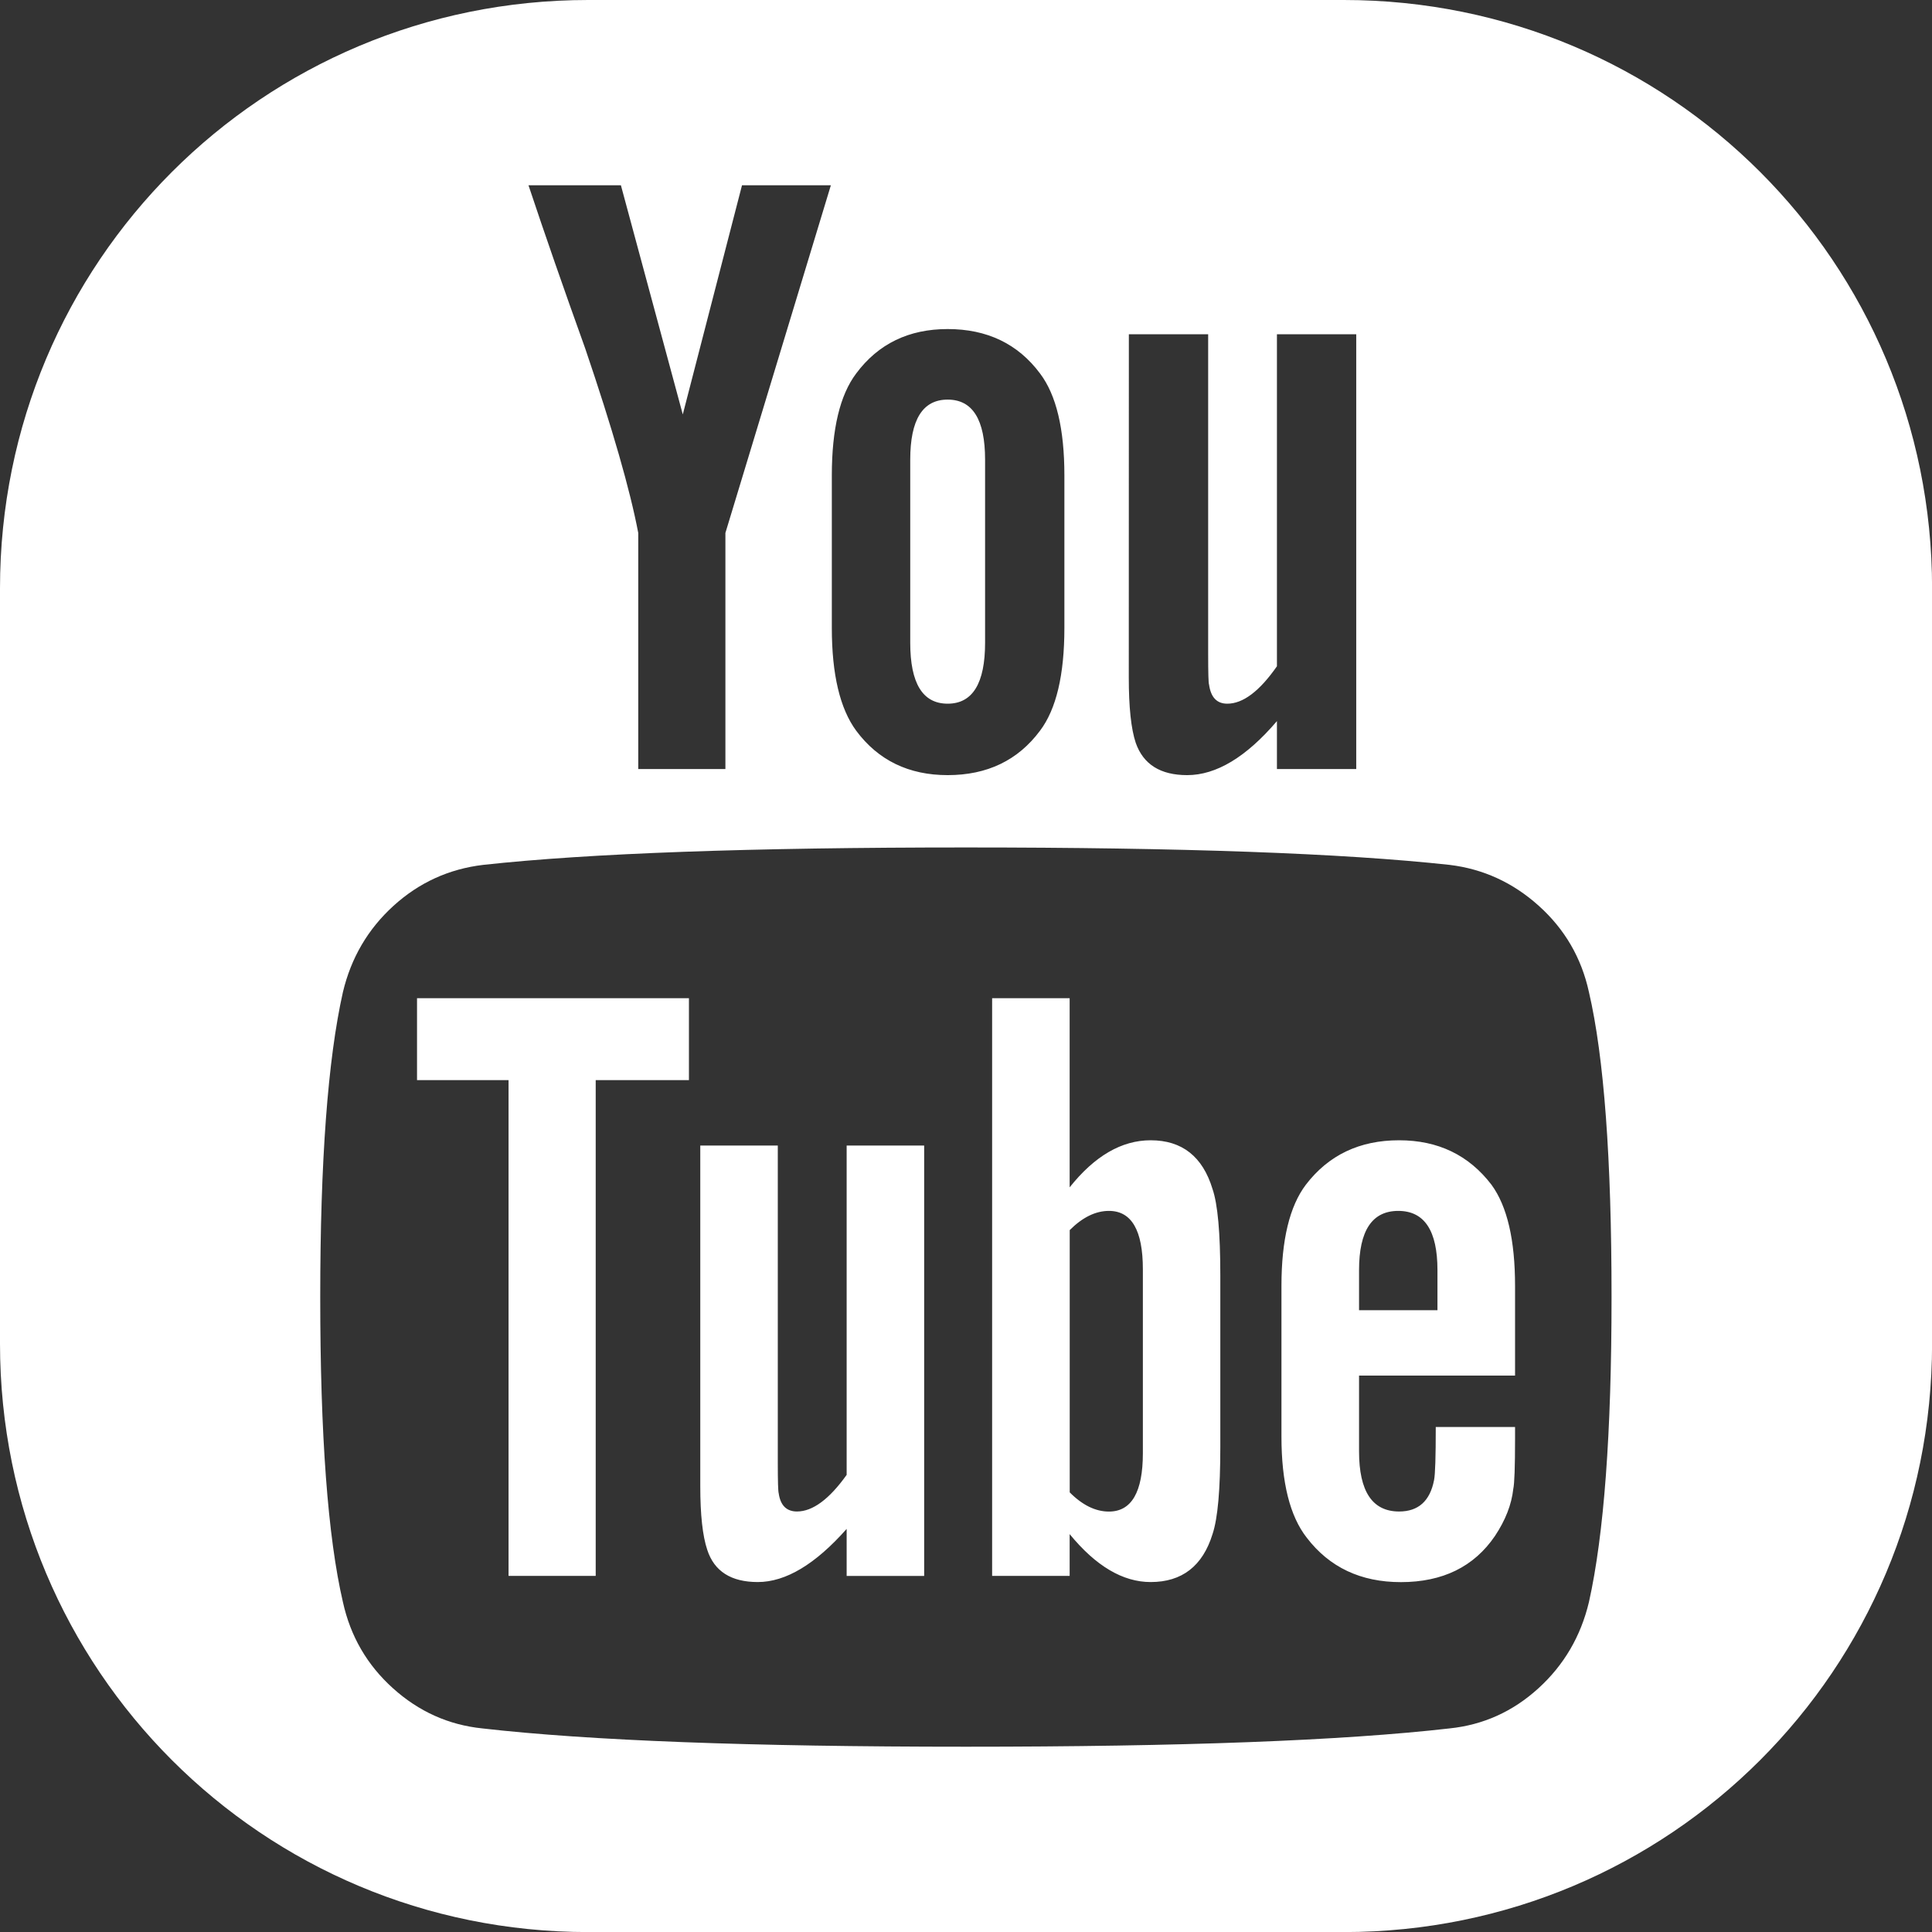 <?xml version="1.0" encoding="UTF-8"?>
<!-- Created with Inkscape (http://www.inkscape.org/) -->
<svg xmlns="http://www.w3.org/2000/svg" xmlns:cc="http://creativecommons.org/ns#" xmlns:dc="http://purl.org/dc/elements/1.1/" xmlns:rdf="http://www.w3.org/1999/02/22-rdf-syntax-ns#" width="26.069mm" height="26.069mm" version="1.1" viewBox="0 0 26.069 26.069">
  <rect x="0" y="0" width="26.069" height="26.069" fill="#333333" stroke="none"/>
  <g transform="translate(-56.513 -89.686)">
    <path d="m64.451 89.686c-4.397 0-7.938 3.54-7.938 7.938v10.194c0 4.397 3.54 7.938 7.938 7.938h10.194c4.397 0 7.938-3.54 7.938-7.938v-10.194c0-4.397-3.54-7.938-7.938-7.938zm-0.806 2.5h1.246l0.835 3.092 0.799-3.092h1.199l-1.423 4.691v3.186h-1.176v-3.186c-0.11-0.58-0.349-1.411-0.717-2.493-0.29-0.807-0.545-1.54-0.764-2.198zm5.655 1.94c0.533 0 0.949 0.2 1.246 0.599 0.22 0.29 0.329 0.749 0.329 1.376v2.058c0 0.635-0.11 1.097-0.329 1.387-0.298 0.4-0.713 0.599-1.246 0.599-0.525 0-0.937-0.2-1.234-0.599-0.219-0.298-0.329-0.76-0.329-1.387v-2.058c0-0.627 0.11-1.086 0.329-1.376 0.298-0.4 0.709-0.599 1.234-0.599zm2.445 0.07h1.07v4.315c0 0.259 0.004 0.396 0.012 0.412 0.024 0.172 0.105 0.258 0.246 0.258 0.212 0 0.435-0.168 0.67-0.505v-4.48h1.07v5.867h-1.07v-0.647c-0.415 0.486-0.819 0.729-1.211 0.729-0.361 0-0.592-0.145-0.694-0.435-0.063-0.188-0.094-0.482-0.094-0.882zm-2.445 0.882c-0.337 0-0.505 0.27-0.505 0.811v2.469c0 0.549 0.168 0.823 0.505 0.823 0.337 0 0.505-0.275 0.505-0.823v-2.469c0-0.541-0.168-0.811-0.505-0.811zm0.247 6.043c2.908 0 5.083 0.078 6.525 0.235 0.455 0.055 0.856 0.239 1.205 0.553 0.349 0.314 0.575 0.701 0.676 1.164 0.204 0.878 0.305 2.25 0.305 4.115 0 1.834-0.102 3.206-0.305 4.115-0.11 0.462-0.337 0.85-0.682 1.164s-0.745 0.494-1.199 0.541c-1.442 0.165-3.617 0.247-6.525 0.247-2.908 0-5.083-0.082-6.526-0.247-0.455-0.047-0.856-0.227-1.205-0.541-0.349-0.314-0.574-0.701-0.676-1.164-0.204-0.878-0.306-2.249-0.306-4.115 0-1.834 0.102-3.206 0.306-4.115 0.11-0.462 0.337-0.85 0.682-1.164 0.345-0.314 0.749-0.498 1.211-0.553 1.434-0.157 3.606-0.235 6.514-0.235zm-7.407 2.034v1.105h1.235v6.69h1.176v-6.69h1.258v-1.105zm7.76 0v7.795h1.046v-0.564c0.353 0.431 0.717 0.647 1.093 0.647 0.423 0 0.702-0.216 0.835-0.647 0.071-0.212 0.105-0.603 0.105-1.176v-2.316c0-0.572-0.035-0.96-0.105-1.164-0.133-0.439-0.412-0.658-0.835-0.658-0.392 0-0.756 0.212-1.093 0.635v-2.552zm5.491 1.917c-0.533 0-0.952 0.2-1.258 0.6-0.219 0.29-0.329 0.745-0.329 1.364v2.034c0 0.619 0.114 1.074 0.341 1.364 0.306 0.4 0.729 0.6 1.27 0.6 0.564 0 0.988-0.208 1.27-0.623 0.141-0.212 0.224-0.423 0.247-0.635 0.016-0.07 0.024-0.298 0.024-0.682v-0.153h-1.07c0 0.4-0.007 0.639-0.023 0.717-0.055 0.282-0.212 0.423-0.471 0.423-0.361 0-0.541-0.27-0.541-0.811v-1.023h2.105v-1.211c0-0.619-0.106-1.074-0.318-1.364-0.306-0.4-0.721-0.6-1.246-0.6zm-9.429 0.071v4.597c0 0.384 0.031 0.67 0.094 0.858 0.094 0.29 0.322 0.435 0.682 0.435 0.376 0 0.776-0.239 1.199-0.717v0.635h1.046v-5.808h-1.046v4.444c-0.235 0.329-0.459 0.494-0.67 0.494-0.141 0-0.224-0.082-0.247-0.247-0.008-0.024-0.012-0.161-0.012-0.411v-4.28zm5.514 0.882c0.306 0 0.458 0.263 0.458 0.788v2.481c0 0.525-0.153 0.788-0.458 0.788-0.18 0-0.357-0.086-0.529-0.259v-3.539c0.172-0.172 0.349-0.259 0.529-0.259zm3.904 0c0.353 0 0.529 0.266 0.529 0.799v0.541h-1.058v-0.541c0-0.533 0.176-0.799 0.529-0.799z" fill="#fff" fill-rule="evenodd"></path>
  </g>
</svg>
